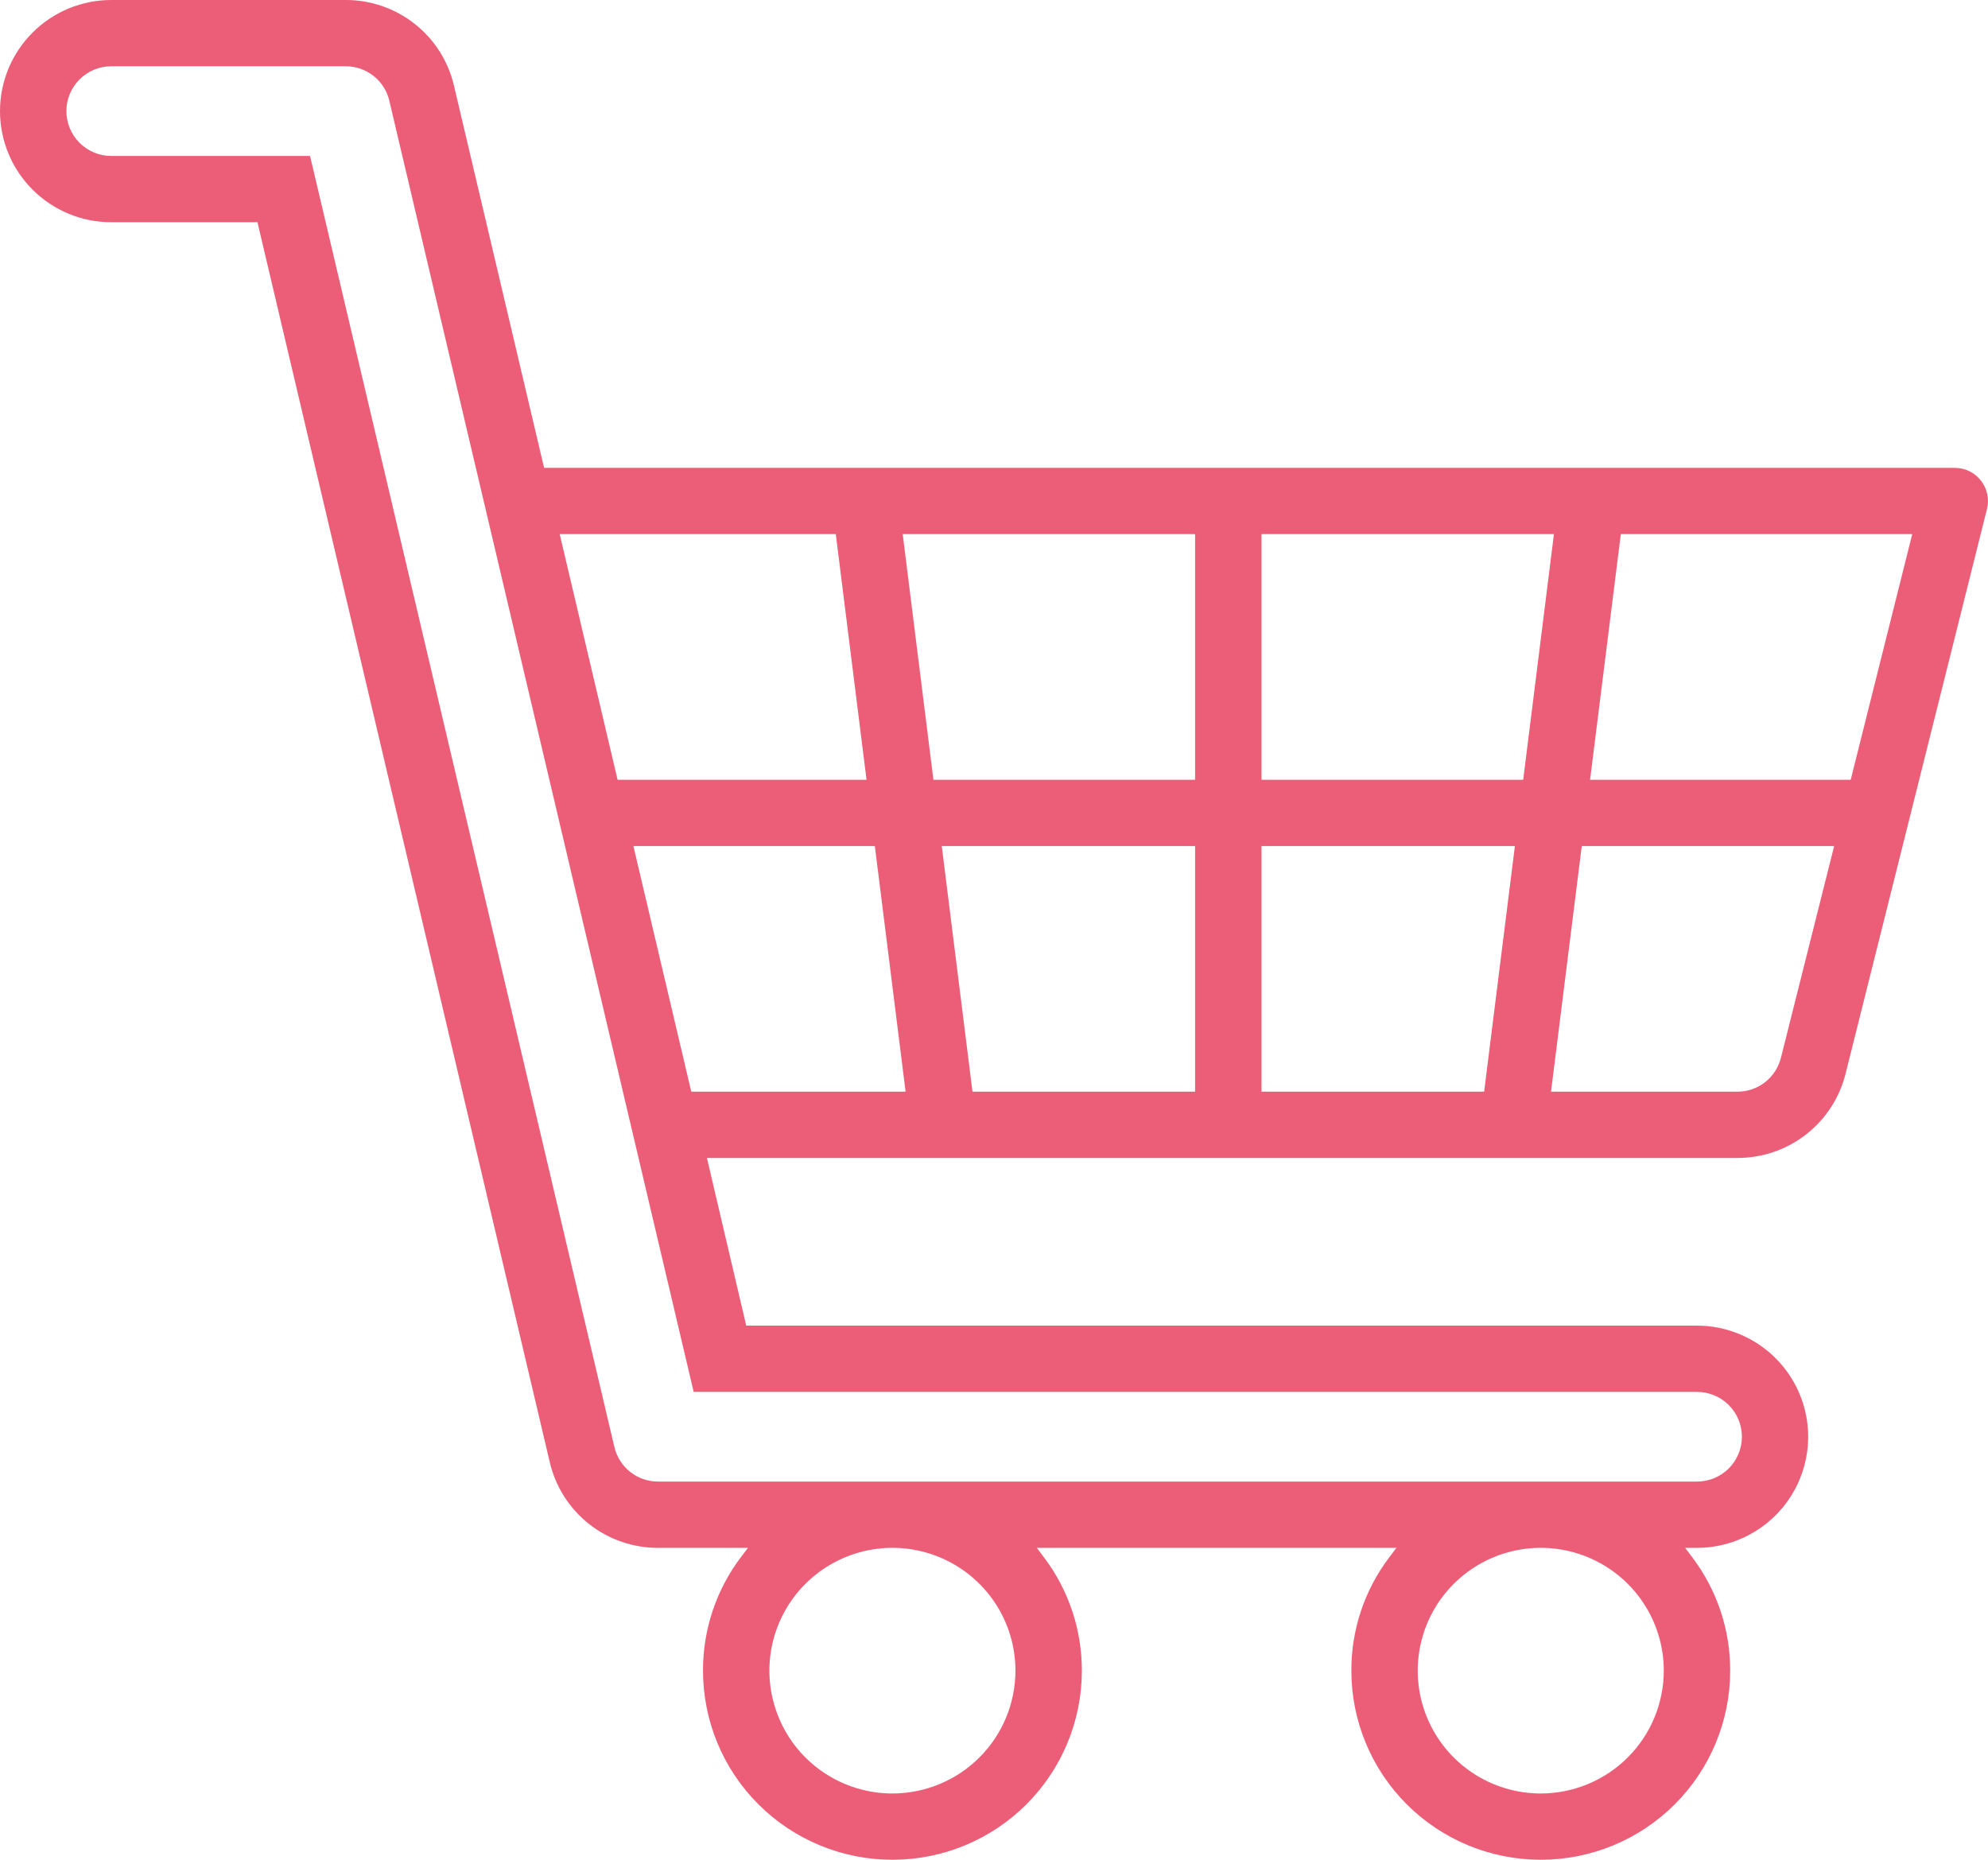 <svg width="62" height="58" viewBox="0 0 62 58" fill="none" xmlns="http://www.w3.org/2000/svg">
<path d="M61.968 15.875C62.007 15.723 62.01 15.564 61.977 15.41C61.944 15.256 61.877 15.112 61.779 14.989C61.683 14.864 61.559 14.764 61.418 14.695C61.276 14.626 61.121 14.591 60.963 14.591H16.969L14.159 2.675C13.982 1.913 13.552 1.233 12.938 0.748C12.324 0.262 11.563 -0.002 10.78 -7.70893e-05H3.471C2.551 -7.70893e-05 1.668 0.365 1.017 1.015C0.366 1.665 0 2.546 0 3.465C0 4.384 0.366 5.266 1.017 5.916C1.668 6.566 2.551 6.931 3.471 6.931H8.031L8.063 7.072L17.145 45.597C17.322 46.359 17.752 47.039 18.366 47.525C18.98 48.011 19.741 48.274 20.524 48.273H23.326L23.106 48.564C22.335 49.583 21.921 50.826 21.925 52.103C21.925 53.667 22.547 55.167 23.655 56.273C24.763 57.379 26.266 58 27.832 58C29.399 58 30.902 57.379 32.01 56.273C33.118 55.167 33.74 53.667 33.74 52.103C33.743 50.825 33.327 49.583 32.555 48.564L32.336 48.273H43.549L43.33 48.564C42.557 49.583 42.141 50.825 42.145 52.103C42.145 53.667 42.767 55.167 43.875 56.273C44.983 57.379 46.485 58 48.052 58C49.619 58 51.121 57.379 52.229 56.273C53.337 55.167 53.96 53.667 53.96 52.103C53.963 50.825 53.547 49.583 52.775 48.564L52.555 48.273H52.921C53.841 48.273 54.724 47.907 55.375 47.258C56.026 46.608 56.392 45.726 56.392 44.807C56.392 43.888 56.026 43.007 55.375 42.357C54.724 41.707 53.841 41.342 52.921 41.342H23.273L22.047 36.113H54.189C54.963 36.114 55.716 35.855 56.326 35.38C56.937 34.904 57.37 34.238 57.558 33.488L61.968 15.875ZM50.549 16.658H59.637L57.718 24.319H49.59L50.549 16.658ZM26.066 16.658L27.025 24.319H19.261L17.456 16.658H26.066ZM27.832 55.933C27.074 55.933 26.332 55.708 25.701 55.287C25.07 54.867 24.578 54.268 24.288 53.568C23.997 52.868 23.921 52.098 24.069 51.355C24.217 50.612 24.583 49.93 25.119 49.394C25.656 48.859 26.34 48.494 27.084 48.346C27.828 48.198 28.6 48.274 29.301 48.564C30.002 48.854 30.601 49.345 31.023 49.975C31.444 50.605 31.669 51.345 31.669 52.103C31.668 53.118 31.264 54.092 30.544 54.81C29.825 55.528 28.85 55.932 27.832 55.933ZM48.052 55.933C47.293 55.933 46.551 55.708 45.92 55.287C45.289 54.867 44.798 54.268 44.507 53.568C44.217 52.868 44.141 52.098 44.289 51.355C44.437 50.612 44.802 49.93 45.339 49.394C45.876 48.859 46.559 48.494 47.304 48.346C48.048 48.198 48.819 48.274 49.52 48.564C50.221 48.854 50.821 49.345 51.242 49.975C51.664 50.605 51.889 51.345 51.889 52.103C51.888 53.118 51.483 54.092 50.764 54.81C50.045 55.528 49.069 55.932 48.052 55.933ZM52.924 43.409C53.296 43.409 53.652 43.556 53.915 43.818C54.178 44.081 54.325 44.436 54.325 44.807C54.325 45.178 54.178 45.534 53.915 45.796C53.652 46.058 53.296 46.205 52.924 46.205H20.524C20.208 46.206 19.901 46.1 19.654 45.904C19.406 45.708 19.233 45.434 19.161 45.127L9.67 4.864H3.471C3.1 4.864 2.744 4.716 2.481 4.454C2.218 4.192 2.071 3.836 2.071 3.465C2.071 3.094 2.218 2.739 2.481 2.477C2.744 2.214 3.1 2.067 3.471 2.067H10.78C11.096 2.066 11.402 2.173 11.65 2.368C11.898 2.564 12.071 2.838 12.143 3.146L21.634 43.409H52.924ZM21.559 34.046L19.754 26.386H27.284L28.243 34.046H21.559ZM37.272 34.046H30.329L29.371 26.386H37.272V34.046ZM37.272 24.319H29.111L28.153 16.658H37.272V24.319ZM46.286 34.046H39.343V26.386H47.245L46.286 34.046ZM39.343 24.319V16.658H48.463L47.504 24.319H39.343ZM55.543 32.986C55.468 33.288 55.294 33.556 55.049 33.749C54.803 33.941 54.501 34.045 54.189 34.046H48.372L49.331 26.386H57.202L55.543 32.986Z" fill="#EC5E78"/>
</svg>
